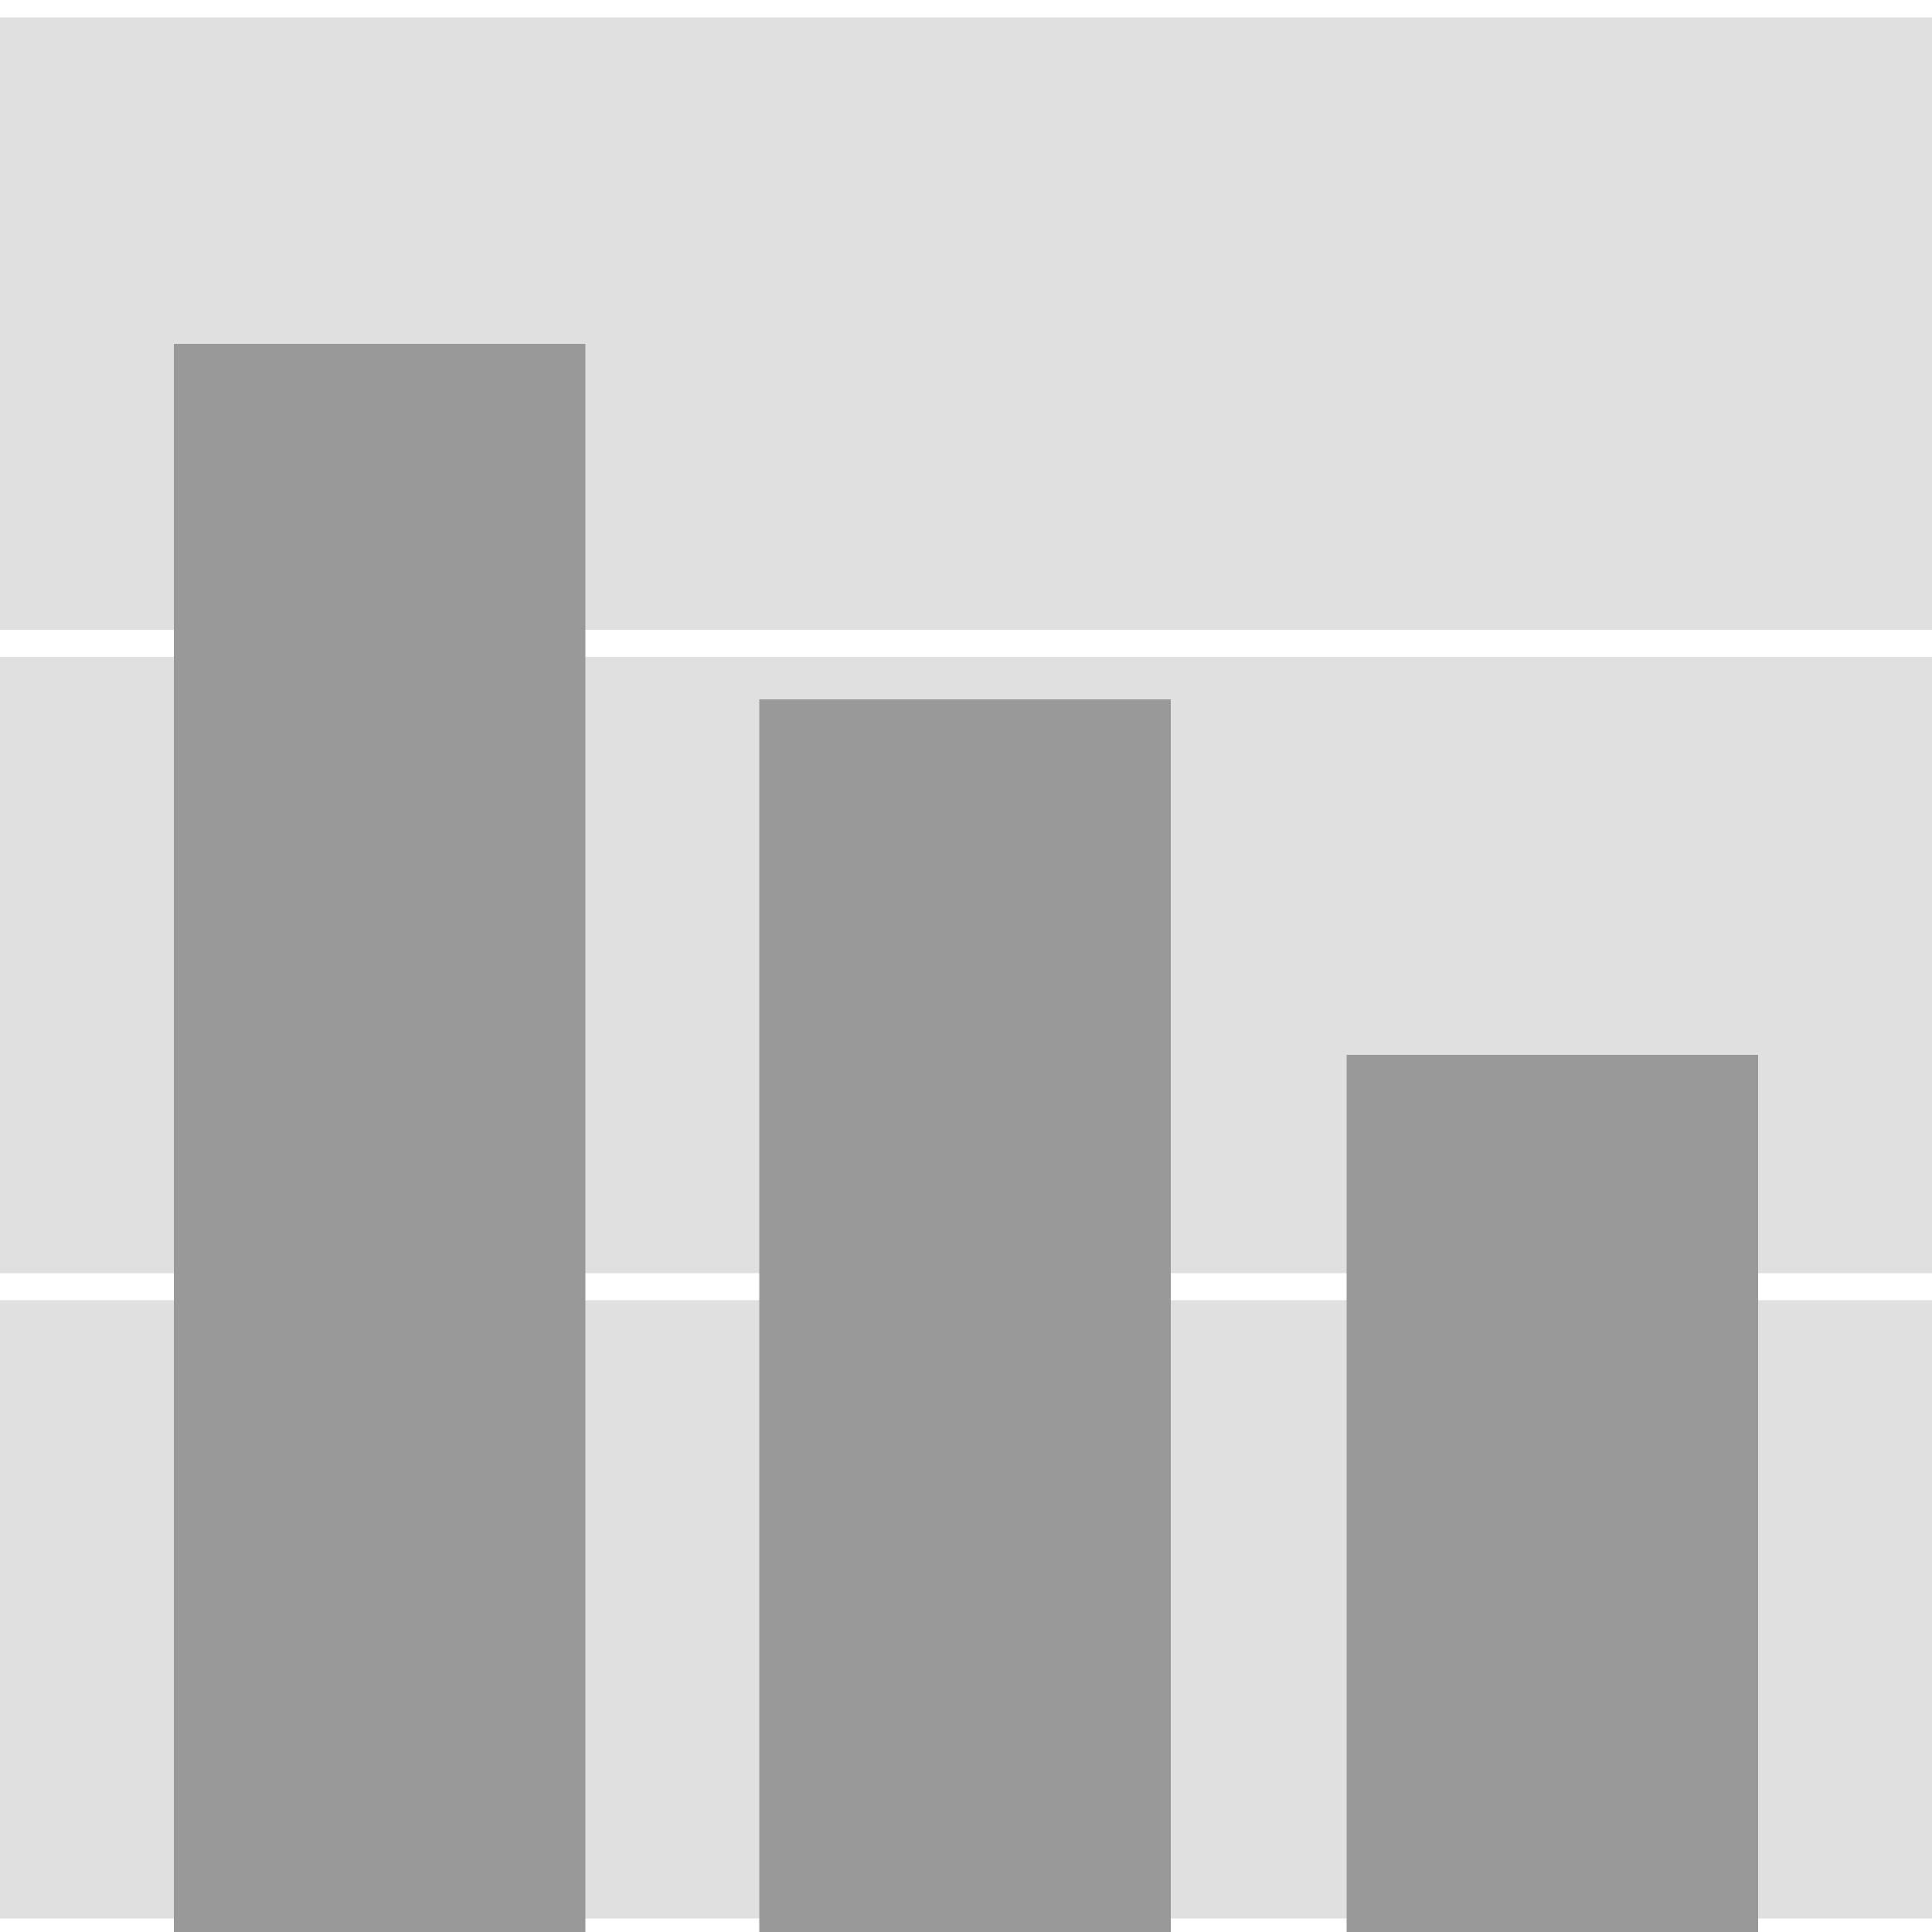 <?xml version="1.0" encoding="utf-8"?>
<!-- Generator: Adobe Illustrator 18.1.1, SVG Export Plug-In . SVG Version: 6.00 Build 0)  -->
<svg version="1.1" xmlns="http://www.w3.org/2000/svg" xmlns:xlink="http://www.w3.org/1999/xlink" x="0px" y="0px"
	 viewBox="0 0 100 100" enable-background="new 0 0 100 100" xml:space="preserve">
<rect x="0" y="0" width="100" height="100" fill="#333333" stroke="none"/>
<g id="achtergrond">
	<rect id="bg_2_" y="66.7" fill="#E0E0E0" width="100" height="33.3"/>
	<rect id="lijn_3_" y="99.3" fill="#FFFFFF" width="100" height="0.7"/>
	<rect id="bg" y="33.3" fill="#E0E0E0" width="100" height="33.3"/>
	<rect id="lijn_1_" y="65.9" fill="#FFFFFF" width="100" height="1.4"/>
	<rect id="bg_1_" fill="#E0E0E0" width="100" height="33.3"/>
	<rect id="lijn_2_" y="32.6" fill="#FFFFFF" width="100" height="1.4"/>
	<rect id="lijn" fill="#FFFFFF" width="100" height="0.9"/>
</g>
<g id="laag-hoog_lichtgrijs" display="none">
	<rect id="_x31__1_" x="9" y="54.6" display="inline" fill="#CDCCCC" width="21.3" height="45.4"/>
	<rect id="_x32__1_" x="39.3" y="36.2" display="inline" fill="#CDCCCC" width="21.3" height="63.8"/>
	<rect id="_x33__1_" x="69.7" y="17.8" display="inline" fill="#CDCCCC" width="21.3" height="82.2"/>
</g>
<g id="laag-hoog" display="none">
	<rect id="_x31_" x="9" y="54.6" display="inline" fill="#999999" width="21.3" height="45.4"/>
	<rect id="_x32_" x="39.3" y="36.2" display="inline" fill="#999999" width="21.3" height="63.8"/>
	<rect id="_x33_" x="69.7" y="17.8" display="inline" fill="#999999" width="21.3" height="82.2"/>
</g>
<g id="stabiel" display="none">
	<rect id="_x31__2_" x="9" y="36.2" display="inline" fill="#999999" width="21.3" height="63.8"/>
	<rect id="_x32__2_" x="39.3" y="36.2" display="inline" fill="#999999" width="21.3" height="63.8"/>
	<rect id="_x33__2_" x="69.7" y="36.2" display="inline" fill="#999999" width="21.3" height="63.8"/>
</g>
<g id="hoog-laag">
	<rect id="_x31__3_" x="9" y="17.8" fill="#999999" width="21.3" height="82.2"/>
	<rect id="_x32__3_" x="39.3" y="36.2" fill="#999999" width="21.3" height="63.8"/>
	<rect id="_x33__3_" x="69.7" y="54.6" fill="#999999" width="21.3" height="45.4"/>
</g>
<g id="net_gestart" display="none">
	<rect id="_x31__4_" x="9" y="54.6" display="inline" fill="#999999" width="21.3" height="45.4"/>
</g>
</svg>
